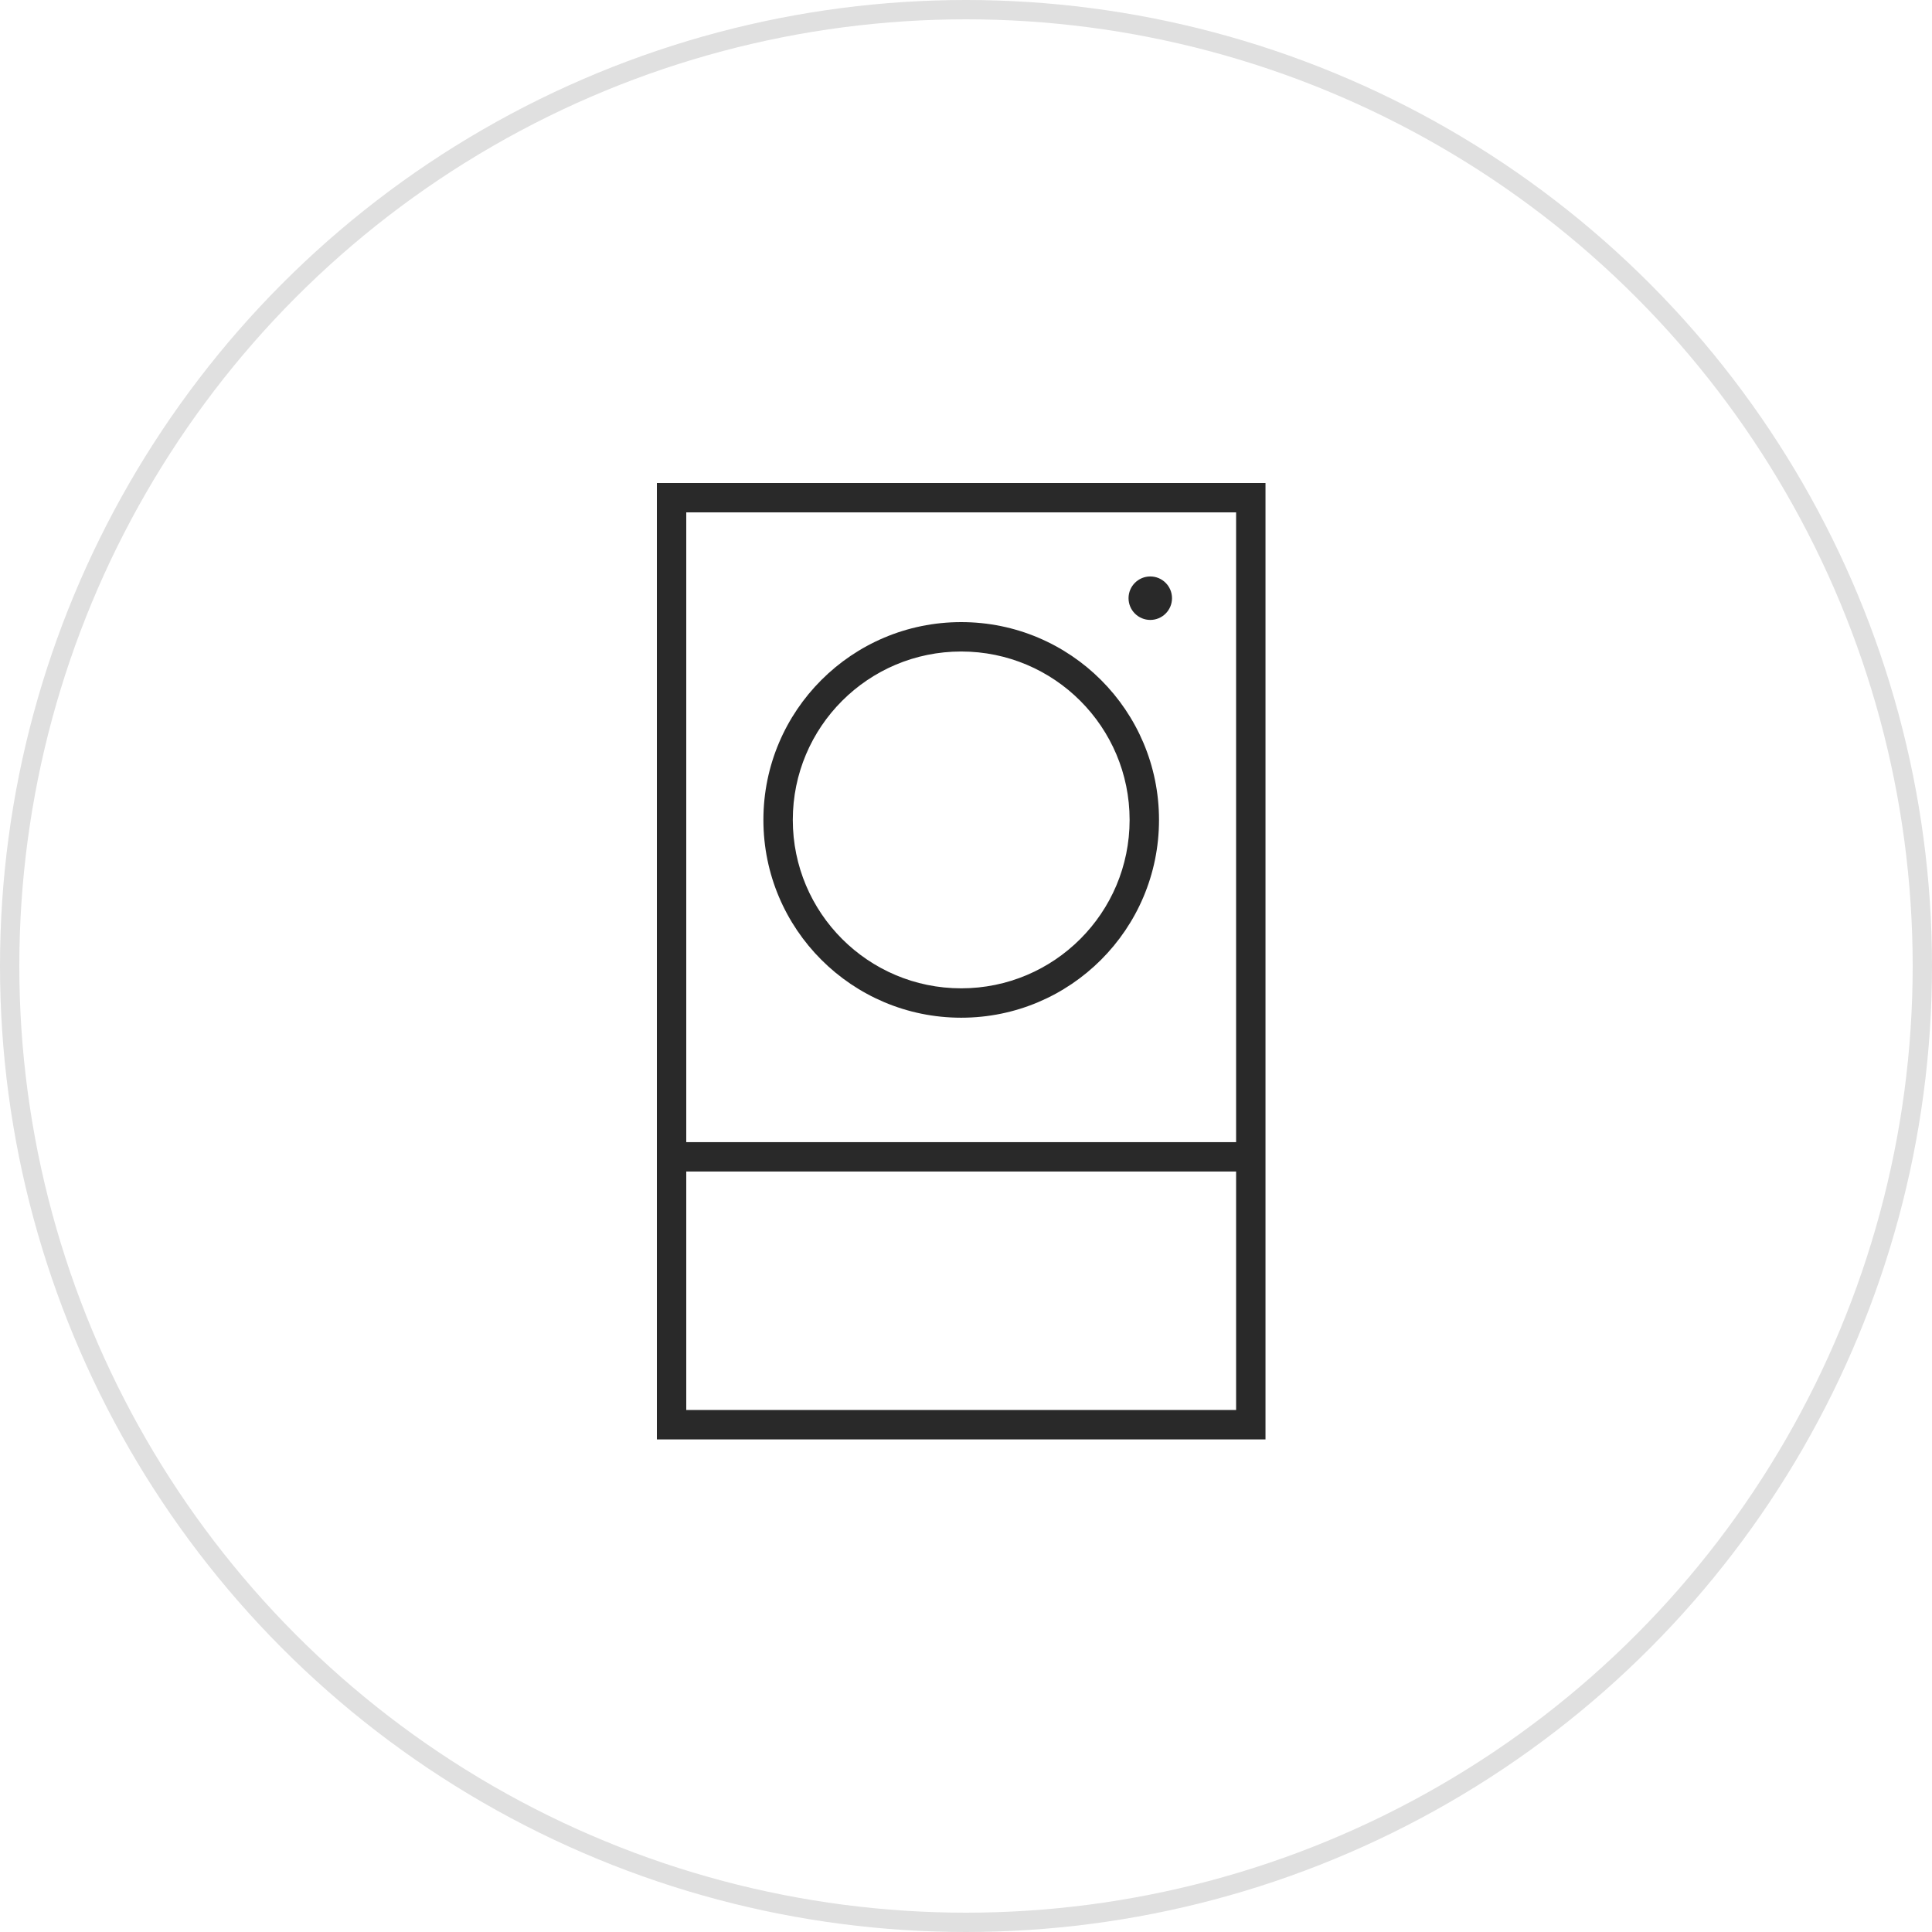 <svg width="200" height="200" viewBox="0 0 200 200" fill="none" xmlns="http://www.w3.org/2000/svg">
<circle cx="100" cy="100" r="99" stroke="#E0E0E0" stroke-width="2"/>
<path fill-rule="evenodd" clip-rule="evenodd" d="M71.042 53.042H127.961V118.233H71.042V53.042ZM71.042 121.275V145.963H127.961V121.275H71.042ZM68 149.006V50H131.004V149.006H68ZM116.937 84.876C116.937 94.505 109.132 102.311 99.504 102.311C89.875 102.311 82.07 94.505 82.07 84.876C82.07 75.248 89.875 67.443 99.504 67.443C109.132 67.443 116.937 75.248 116.937 84.876ZM119.98 84.876C119.98 96.185 110.812 105.353 99.504 105.353C88.195 105.353 79.027 96.185 79.027 84.876C79.027 73.568 88.195 64.4 99.504 64.4C110.812 64.4 119.98 73.568 119.98 84.876ZM121.326 61.925C121.326 63.168 120.319 64.175 119.076 64.175C117.834 64.175 116.826 63.168 116.826 61.925C116.826 60.683 117.834 59.675 119.076 59.675C120.319 59.675 121.326 60.683 121.326 61.925Z" fill="#292929"/>
</svg>
